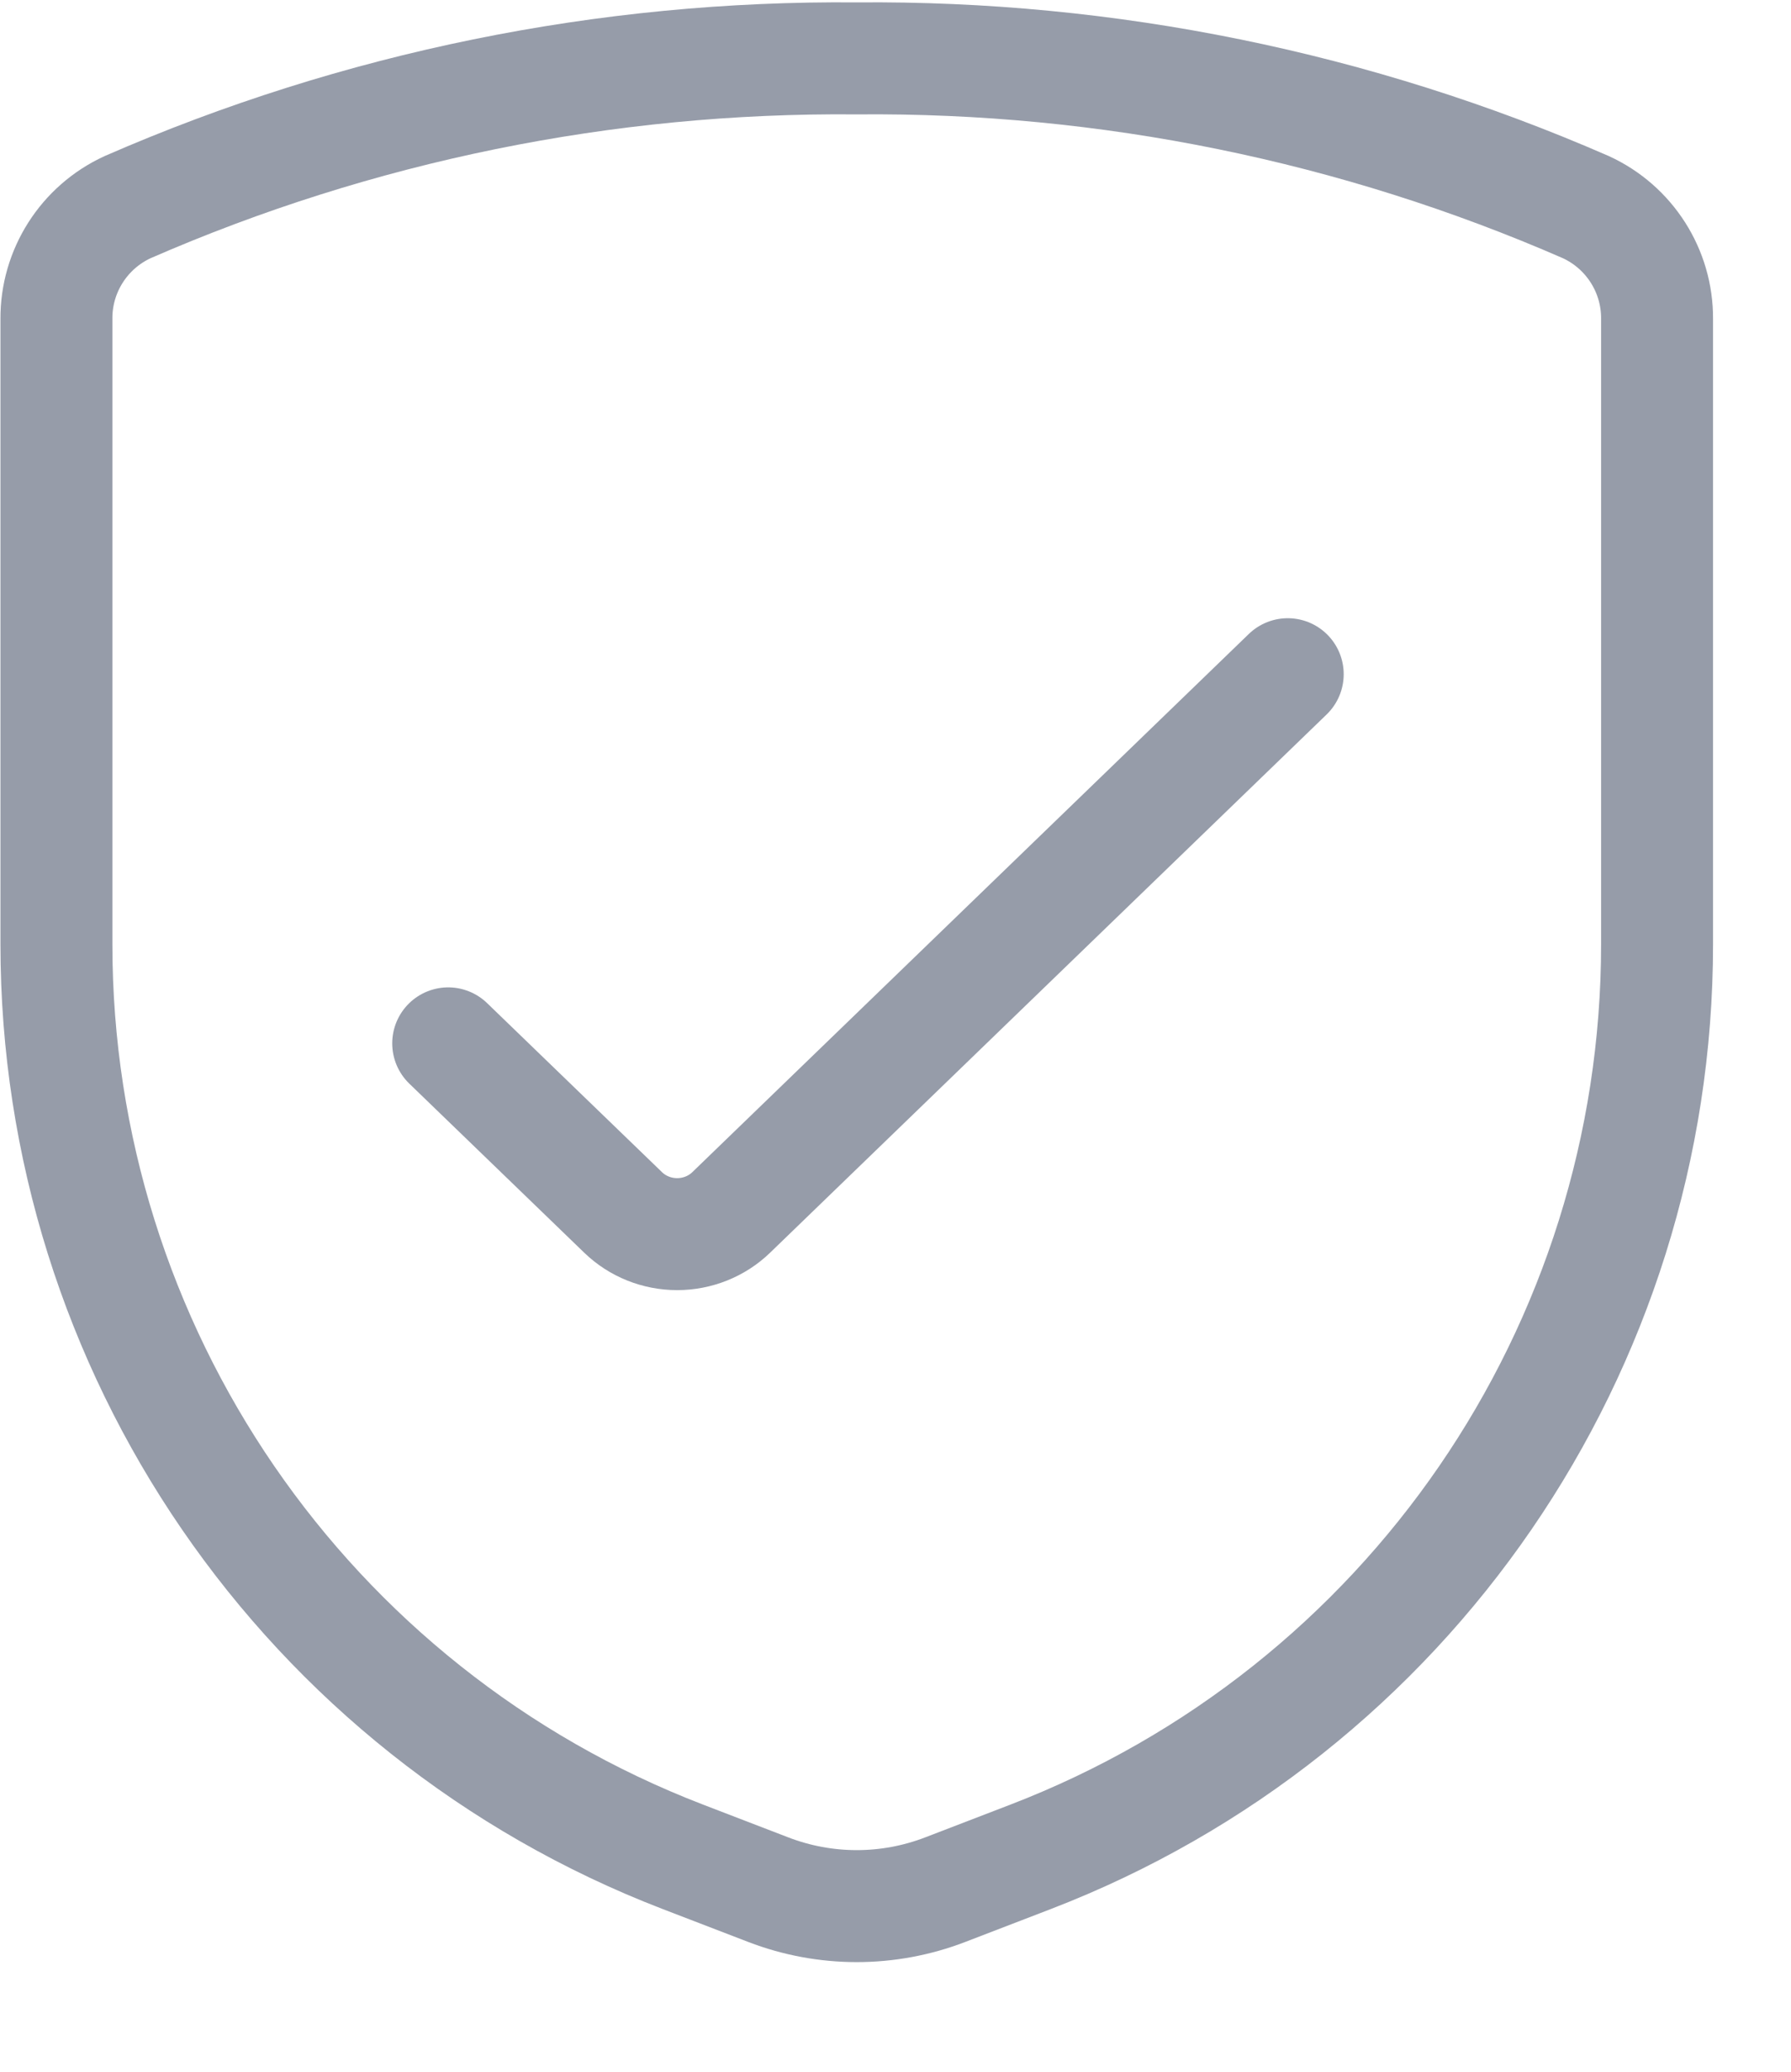 <?xml version="1.0" encoding="utf-8" ?>
<svg xmlns="http://www.w3.org/2000/svg" xmlns:xlink="http://www.w3.org/1999/xlink" width="32" height="37">
	<path fill="none" stroke="#969CA9" stroke-width="2" stroke-linecap="round" stroke-linejoin="round" transform="translate(1.008 1.042)" d="M0 4.655L0 15.822C0 23.047 4.45 29.526 11.193 32.12L12.72 32.707C13.737 33.098 14.862 33.098 15.879 32.707L17.406 32.12C24.149 29.526 28.599 23.047 28.599 15.822L28.599 4.655C28.605 3.797 28.106 3.015 27.326 2.657C23.219 0.865 18.78 -0.04 14.299 0.001C9.819 -0.04 5.38 0.865 1.273 2.657C0.493 3.015 -0.006 3.797 0 4.655Z" fill-rule="evenodd"/>
	<path fill="none" stroke="#969CA9" stroke-width="2" stroke-linecap="round" stroke-linejoin="round" transform="translate(8.008 12.041)" d="M15 0L5.055 9.614C4.799 9.861 4.452 10 4.091 10C3.729 10 3.383 9.861 3.127 9.614L0 6.593" fill-rule="evenodd"/>
</svg>
